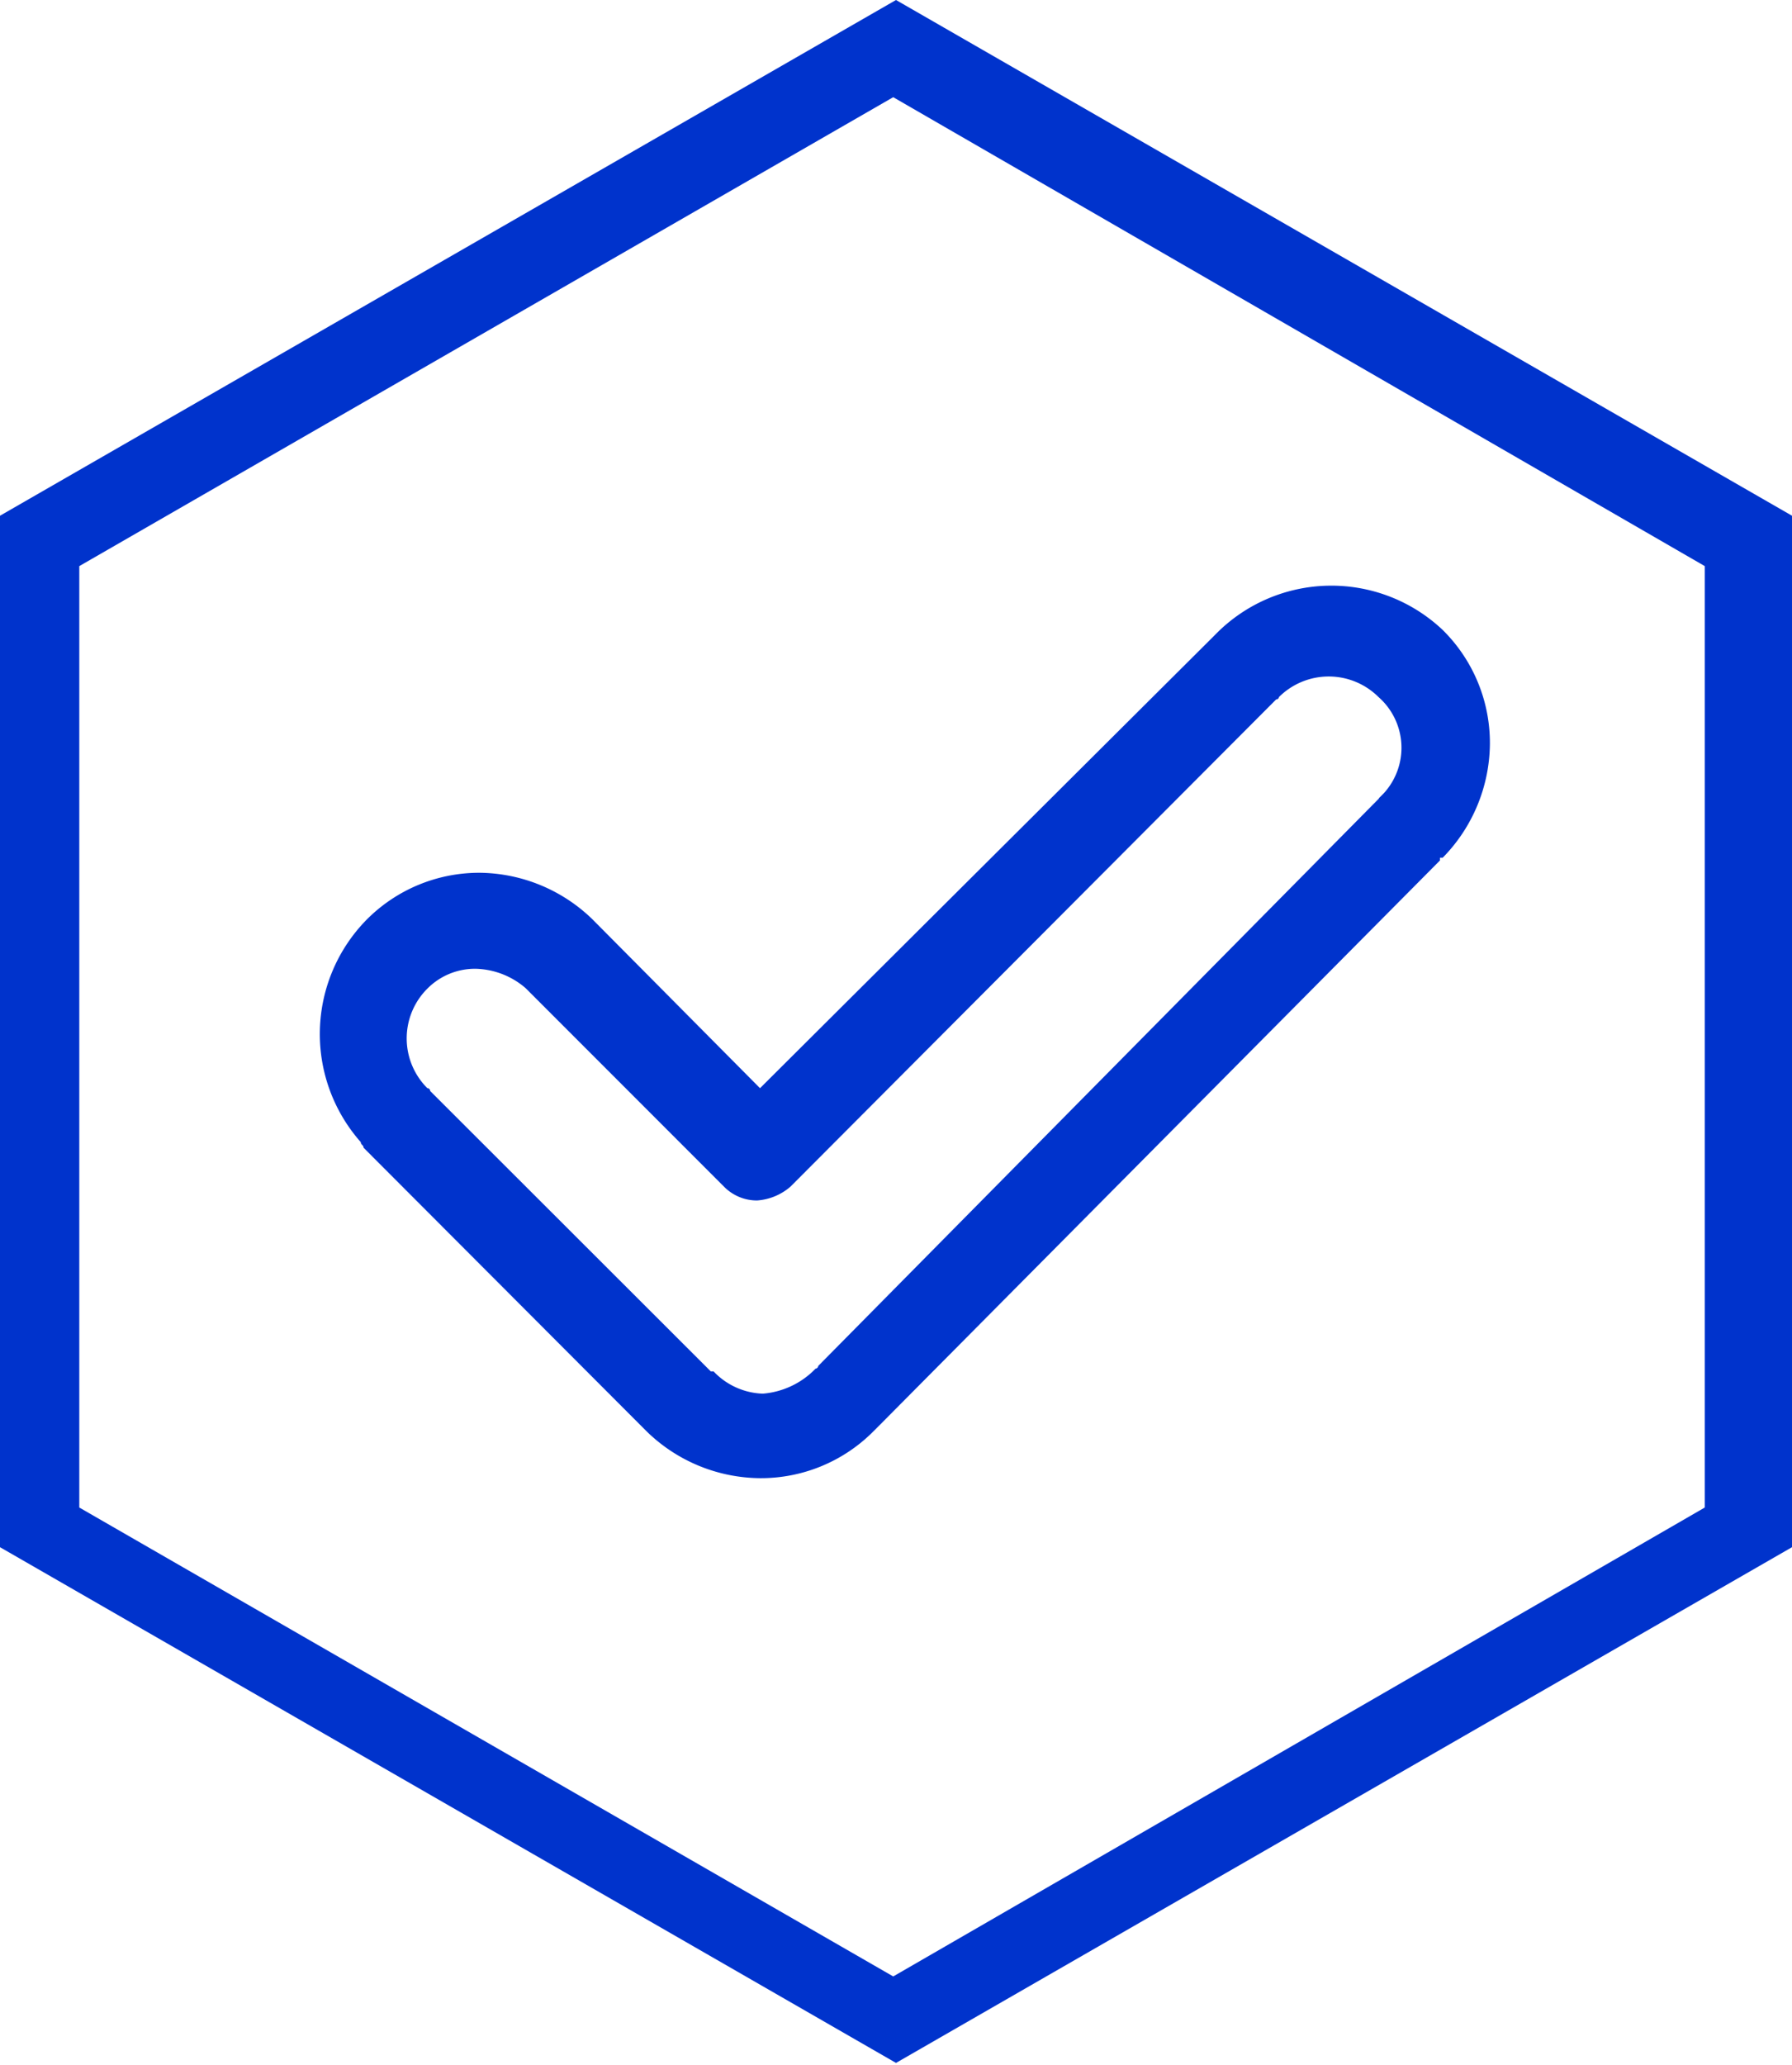 <svg xmlns="http://www.w3.org/2000/svg" viewBox="0 0 45.2 52.06"><defs><style>.cls-1{fill:#03c;}</style></defs><title>ifx-internet-premium</title><g id="Layer_2" data-name="Layer 2"><g id="Capa_2" data-name="Capa 2"><g id="Grupo_5318" data-name="Grupo 5318"><path id="Trazado_45" data-name="Trazado 45" class="cls-1" d="M22.6,0,0,13V39l22.6,13L45.2,39V13ZM43,38,22.53,49.82,2,38V14.27L22.53,2.45,43,14.27Z"/><g id="Grupo_21" data-name="Grupo 21"><path id="Trazado_47" data-name="Trazado 47" class="cls-1" d="M30.65,16h0l-.07.07L19.17,27.43,15,23.23l-.07-.07A4.14,4.14,0,0,0,12.11,22a4,4,0,0,0-2.87,1.19,4.11,4.11,0,0,0-.14,5.6c0,.07.07.07.07.14l7.13,7.14h0a4.14,4.14,0,0,0,2.87,1.19A4,4,0,0,0,22,36.11l.21-.21h0L36.32,21.69v-.07h.07a4.14,4.14,0,0,0,1.19-2.87,4,4,0,0,0-1.19-2.87A4.09,4.09,0,0,0,30.65,16Zm4.13,4.13h0l-.07.07L20.64,34.43a.08.08,0,0,1-.07.07h0l-.07.07a2.08,2.08,0,0,1-1.26.56A1.79,1.79,0,0,1,18,34.57h-.07L10.85,27.5a.07.07,0,0,0-.07-.07h0a1.77,1.77,0,0,1,0-2.51h0A1.69,1.69,0,0,1,12,24.42a2,2,0,0,1,1.26.49h0l5,5a1.16,1.16,0,0,0,.84.35,1.44,1.44,0,0,0,.84-.35h0L32.19,17.63h0a.07.07,0,0,0,.07-.06h0a1.78,1.78,0,0,1,2.51,0h0A1.7,1.7,0,0,1,34.9,20l-.12.12Z"/></g></g></g></g></svg>
